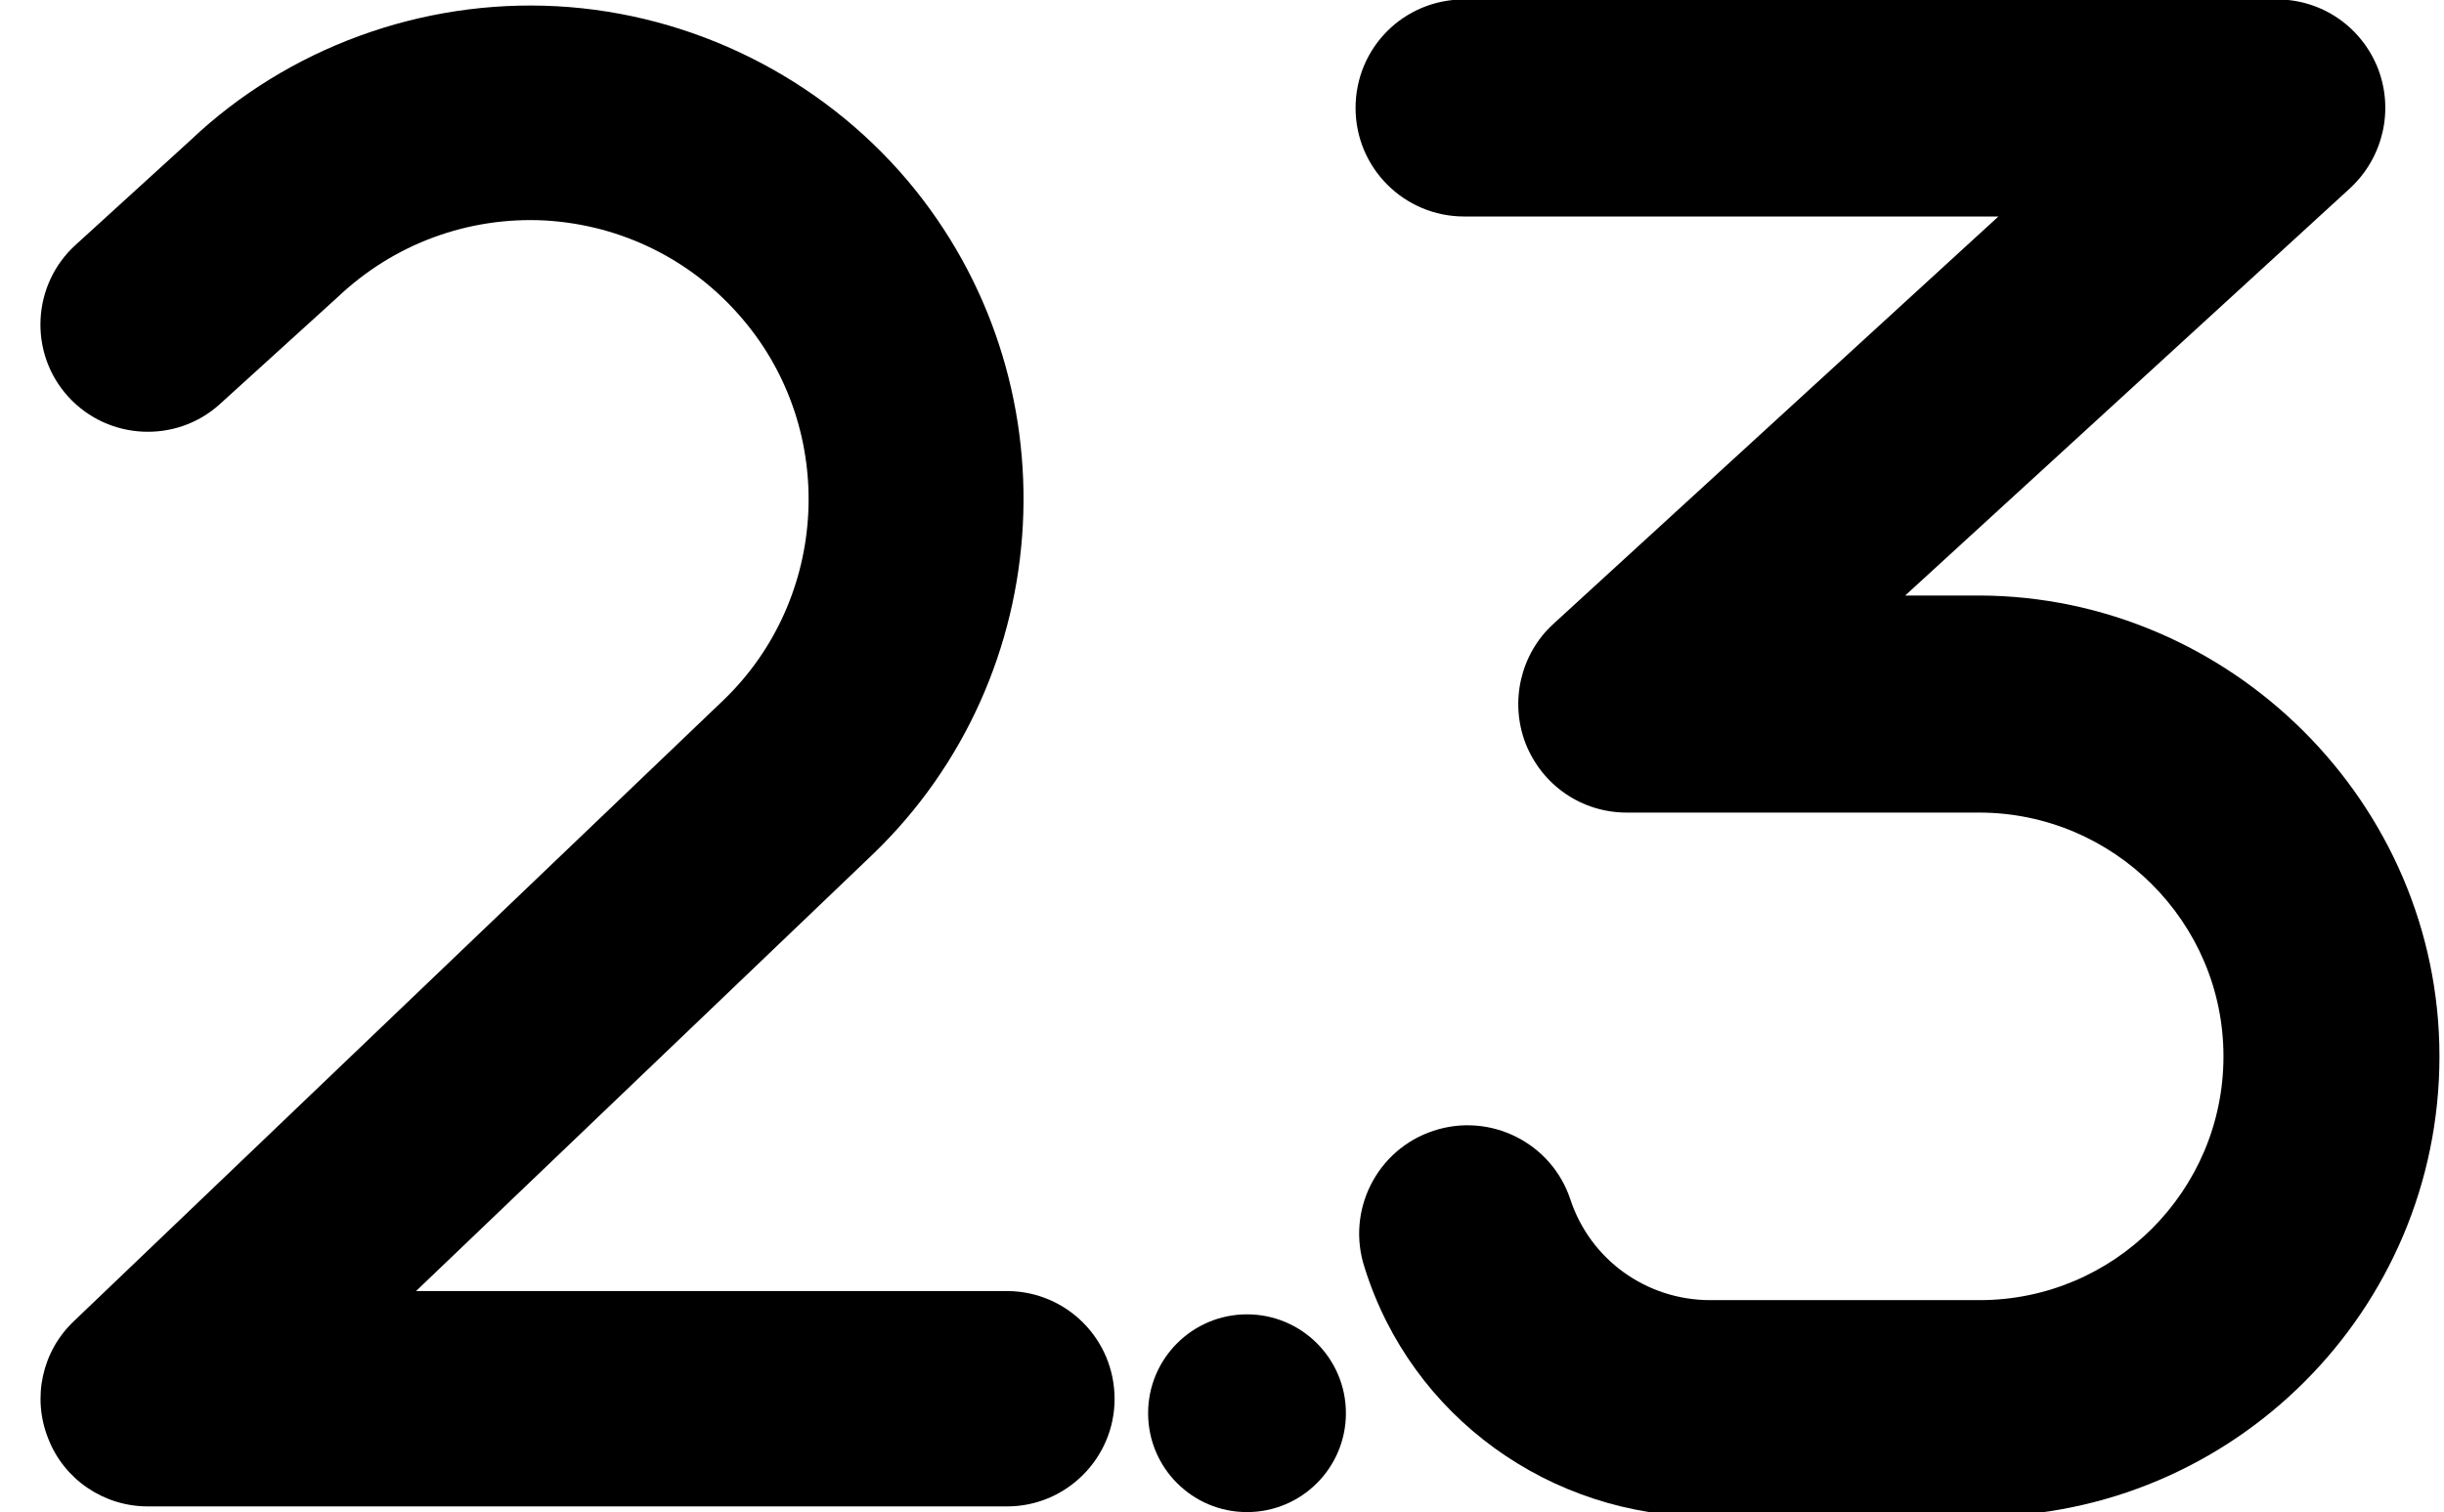 <svg xmlns="http://www.w3.org/2000/svg" xmlns:xlink="http://www.w3.org/1999/xlink" id="Layer_1" x="0px" y="0px" viewBox="0 0 430 266.1" style="enable-background:new 0 0 430 266.1;" xml:space="preserve"><circle cx="219.4" cy="248.7" r="17.4"></circle><g>	<path d="M429.2,185.9c0,44.7-36.3,81-81,81h-47.9c-27.6,0-52-17.6-60.2-43.8c-3.3-10,2.1-20.8,12.1-24.1c10-3.3,20.8,2.1,24.1,12.1  c3.5,10.6,13.4,17.7,24.6,17.7h47.4c23.6,0,42.9-19.2,42.9-42.9s-19.4-42.9-43-42.9h-62c-7.9,0-14.9-4.8-17.8-12.2  c-2.8-7.3-0.9-15.7,4.9-21l78.3-71.7h-94c-10.5,0-19.1-8.5-19.1-19.1S247-0.1,257.6-0.1h143c7.9,0,14.9,4.8,17.8,12.2  c2.8,7.3,0.9,15.6-4.9,21l-78.3,71.7h13C392.3,104.9,429.2,141.2,429.2,185.9z"></path></g><g>	<path d="M196.1,246.2c0,10.4-8.5,18.9-18.9,18.9H26c-7.7,0-14.7-4.7-17.5-11.9c-2.9-7.2-1.1-15.4,4.5-20.7l114.3-109.3  c18.5-17.8,20.1-47.3,3.4-67c-8.8-10.4-21.2-16.6-34.8-17.4c-13.5-0.7-26.6,4.1-36.5,13.5L38.7,71.1C31,78.1,19,77.5,12,69.8  s-6.4-19.7,1.3-26.7l20.3-18.5C50.6,8.5,74.1-0.2,98,1.1c23.8,1.3,46.3,12.5,61.7,30.7c29.4,34.9,26.7,87-6.2,118.6l-80.3,76.8  h104.1C187.7,227.3,196.1,235.7,196.1,246.2z"></path></g></svg>